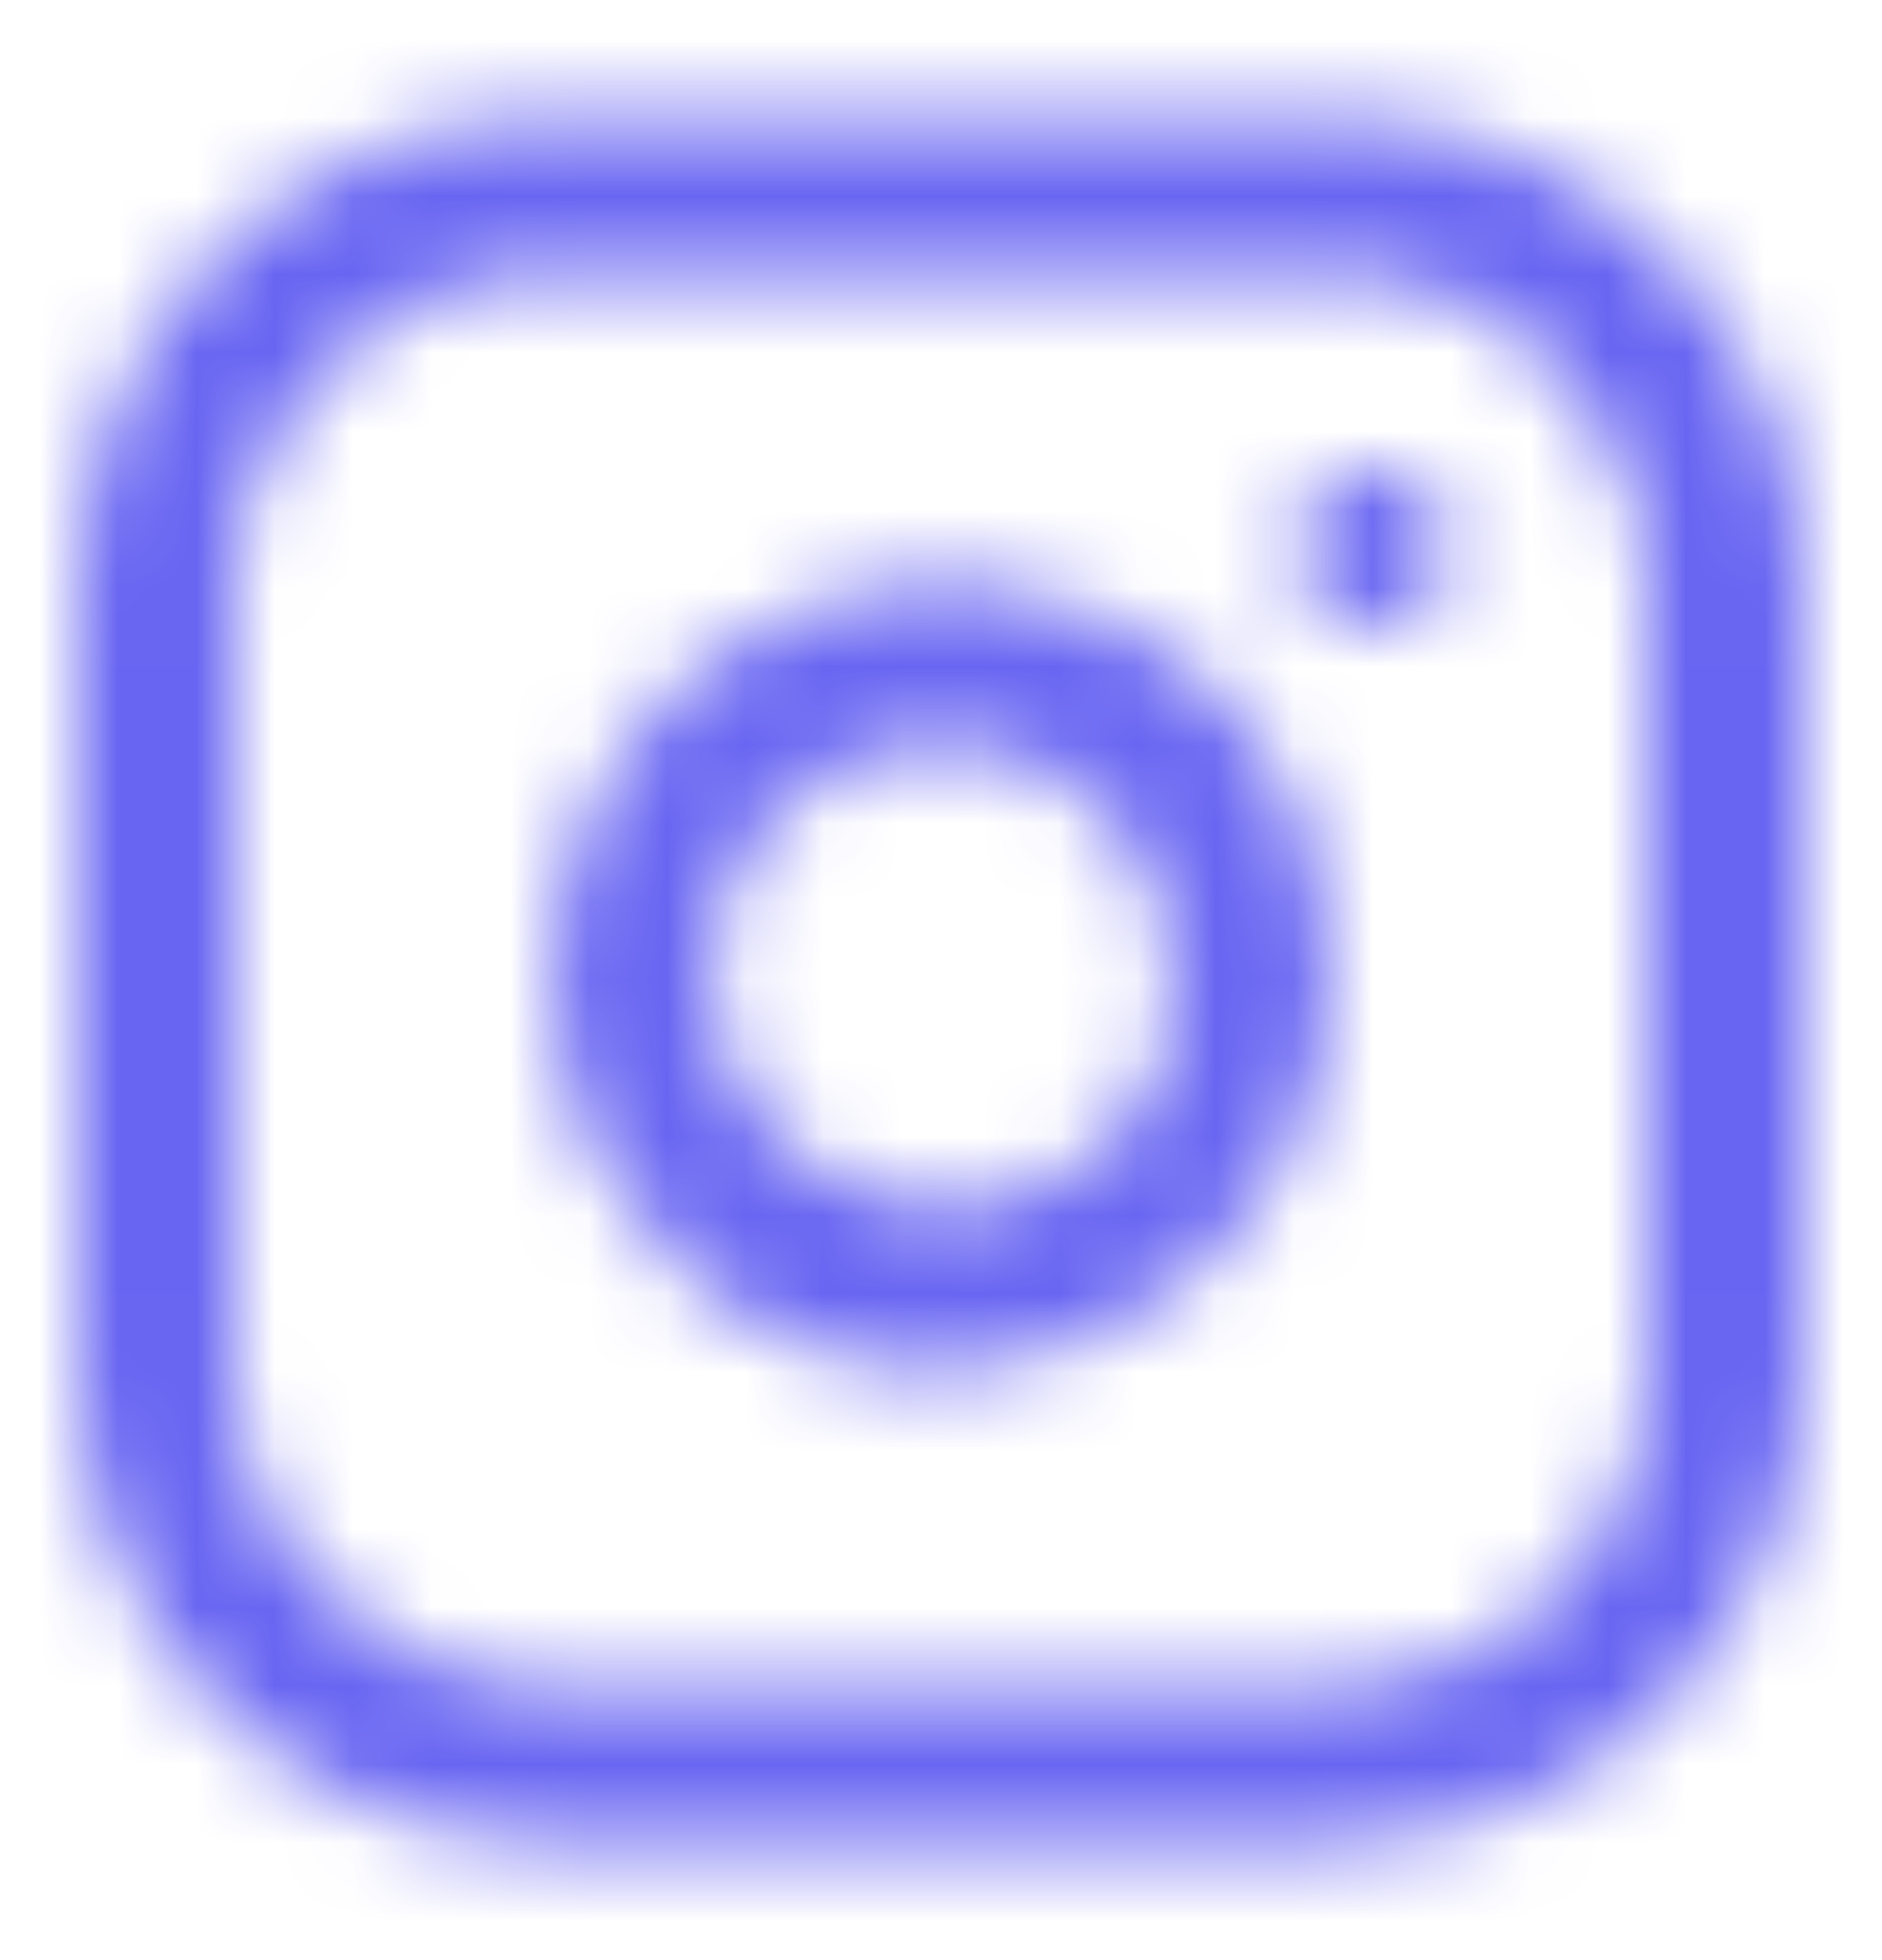 <svg width="24" height="25" viewBox="0 0 24 25" fill="none" xmlns="http://www.w3.org/2000/svg">
<mask id="mask0_7628_433531" style="mask-type:luminance" maskUnits="userSpaceOnUse" x="1" y="1" width="22" height="23">
<path fill-rule="evenodd" clip-rule="evenodd" d="M17 1.5H7C3.7 1.5 1 4.2 1 7.5V17.5C1 20.8 3.7 23.5 7 23.5H17C20.3 23.5 23 20.8 23 17.5V7.5C23 4.2 20.3 1.5 17 1.5ZM21 17.5C21 19.7 19.2 21.5 17 21.5H7C4.8 21.5 3 19.7 3 17.5V7.5C3 5.3 4.8 3.5 7 3.5H17C19.2 3.5 21 5.3 21 7.5V17.5ZM11.3 7.5C11.8 7.4 12.3 7.4 12.8 7.5C15 7.8 16.7 9.5 16.9 11.7C17.1 13 16.8 14.3 16 15.4C15.2 16.5 14 17.2 12.7 17.4C12.5 17.5 12.2 17.5 12 17.5C9.6 17.5 7.5 15.7 7.1 13.2C6.7 10.5 8.6 7.9 11.3 7.5ZM14.5 14.2C14 14.8 13.3 15.3 12.5 15.4C10.9 15.6 9.3 14.5 9.1 12.9C8.8 11.3 10 9.7 11.6 9.5H12H12.4C13.7 9.7 14.7 10.7 14.9 12C15.1 12.8 14.9 13.6 14.5 14.2ZM18.437 6.731C18.417 6.683 18.4 6.641 18.4 6.6C18.4 6.5 18.3 6.4 18.2 6.3C17.8 5.9 17.2 5.9 16.8 6.3C16.7 6.4 16.6 6.5 16.6 6.6C16.5 6.7 16.5 6.9 16.5 7C16.5 7.2 16.6 7.5 16.8 7.7C17 7.9 17.3 8 17.5 8C17.7 8 18 7.9 18.2 7.7C18.4 7.5 18.5 7.3 18.5 7C18.5 6.883 18.466 6.8 18.437 6.731Z" fill="white"/>
</mask>
<g mask="url(#mask0_7628_433531)">
<rect y="0.5" width="24" height="24" fill="#6865F2"/>
</g>
</svg>
